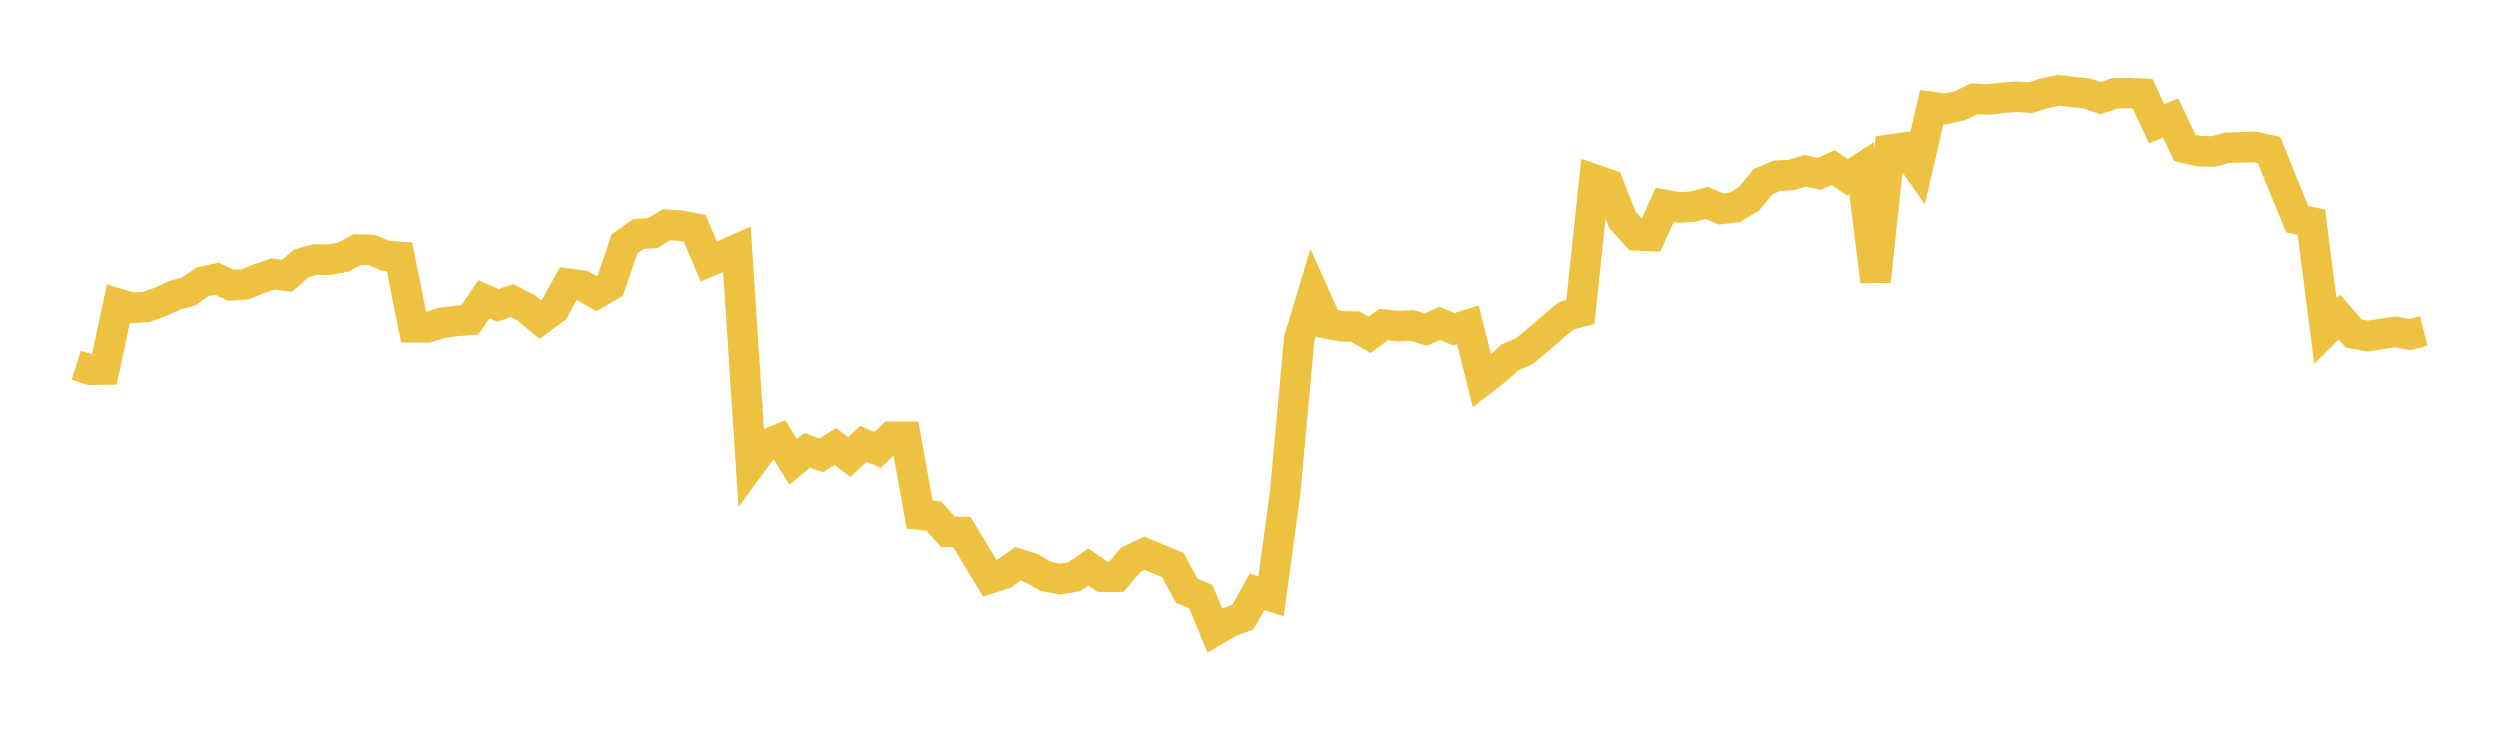 <svg width="164" height="48" xmlns="http://www.w3.org/2000/svg" xmlns:xlink="http://www.w3.org/1999/xlink"><path fill="none" stroke="rgb(237,194,64)" stroke-width="2" d="M5,23.964L5.922,24.253L6.844,24.243L7.766,19.925L8.689,20.194L9.611,20.128L10.533,19.801L11.455,19.376L12.377,19.117L13.299,18.484L14.222,18.278L15.144,18.71L16.066,18.658L16.988,18.284L17.91,17.972L18.832,18.093L19.754,17.285L20.677,17.022L21.599,17.044L22.521,16.864L23.443,16.37L24.365,16.397L25.287,16.781L26.21,16.847L27.132,21.471L28.054,21.473L28.976,21.181L29.898,21.06L30.82,20.987L31.743,19.628L32.665,20.032L33.587,19.719L34.509,20.187L35.431,20.961L36.353,20.284L37.275,18.612L38.198,18.732L39.12,19.262L40.042,18.728L40.964,16.002L41.886,15.346L42.808,15.297L43.731,14.743L44.653,14.798L45.575,14.983L46.497,17.157L47.419,16.766L48.341,16.356L49.263,30.453L50.186,29.192L51.108,28.813L52.03,30.292L52.952,29.537L53.874,29.871L54.796,29.291L55.719,29.981L56.641,29.114L57.563,29.508L58.485,28.649L59.407,28.65L60.329,33.761L61.251,33.85L62.174,34.881L63.096,34.902L64.018,36.417L64.94,37.944L65.862,37.637L66.784,36.986L67.707,37.289L68.629,37.818L69.551,37.987L70.473,37.832L71.395,37.19L72.317,37.832L73.24,37.832L74.162,36.736L75.084,36.295L76.006,36.681L76.928,37.054L77.85,38.755L78.772,39.141L79.695,41.371L80.617,40.824L81.539,40.478L82.461,38.822L83.383,39.115L84.305,32.329L85.228,22.24L86.15,19.18L87.072,21.227L87.994,21.405L88.916,21.427L89.838,21.963L90.76,21.292L91.683,21.391L92.605,21.346L93.527,21.617L94.449,21.215L95.371,21.598L96.293,21.308L97.216,24.979L98.138,24.269L99.06,23.44L99.982,23.047L100.904,22.284L101.826,21.482L102.749,20.718L103.671,20.468L104.593,11.774L105.515,12.095L106.437,14.426L107.359,15.444L108.281,15.483L109.204,13.443L110.126,13.61L111.048,13.558L111.97,13.312L112.892,13.709L113.814,13.6L114.737,13.038L115.659,11.922L116.581,11.524L117.503,11.481L118.425,11.197L119.347,11.408L120.269,10.992L121.192,11.633L122.114,11.039L123.036,18.456L123.958,9.821L124.88,9.689L125.802,11.003L126.725,7.021L127.647,7.146L128.569,6.937L129.491,6.486L130.413,6.527L131.335,6.421L132.257,6.345L133.18,6.413L134.102,6.129L135.024,5.924L135.946,6.03L136.868,6.129L137.79,6.44L138.713,6.131L139.635,6.1L140.557,6.152L141.479,8.119L142.401,7.744L143.323,9.7L144.246,9.915L145.168,9.942L146.09,9.698L147.012,9.666L147.934,9.641L148.856,9.843L149.778,12.141L150.701,14.382L151.623,14.577L152.545,21.723L153.467,20.8L154.389,21.874L155.311,22.049L156.234,21.905L157.156,21.773L158.078,21.951L159,21.714"></path></svg>